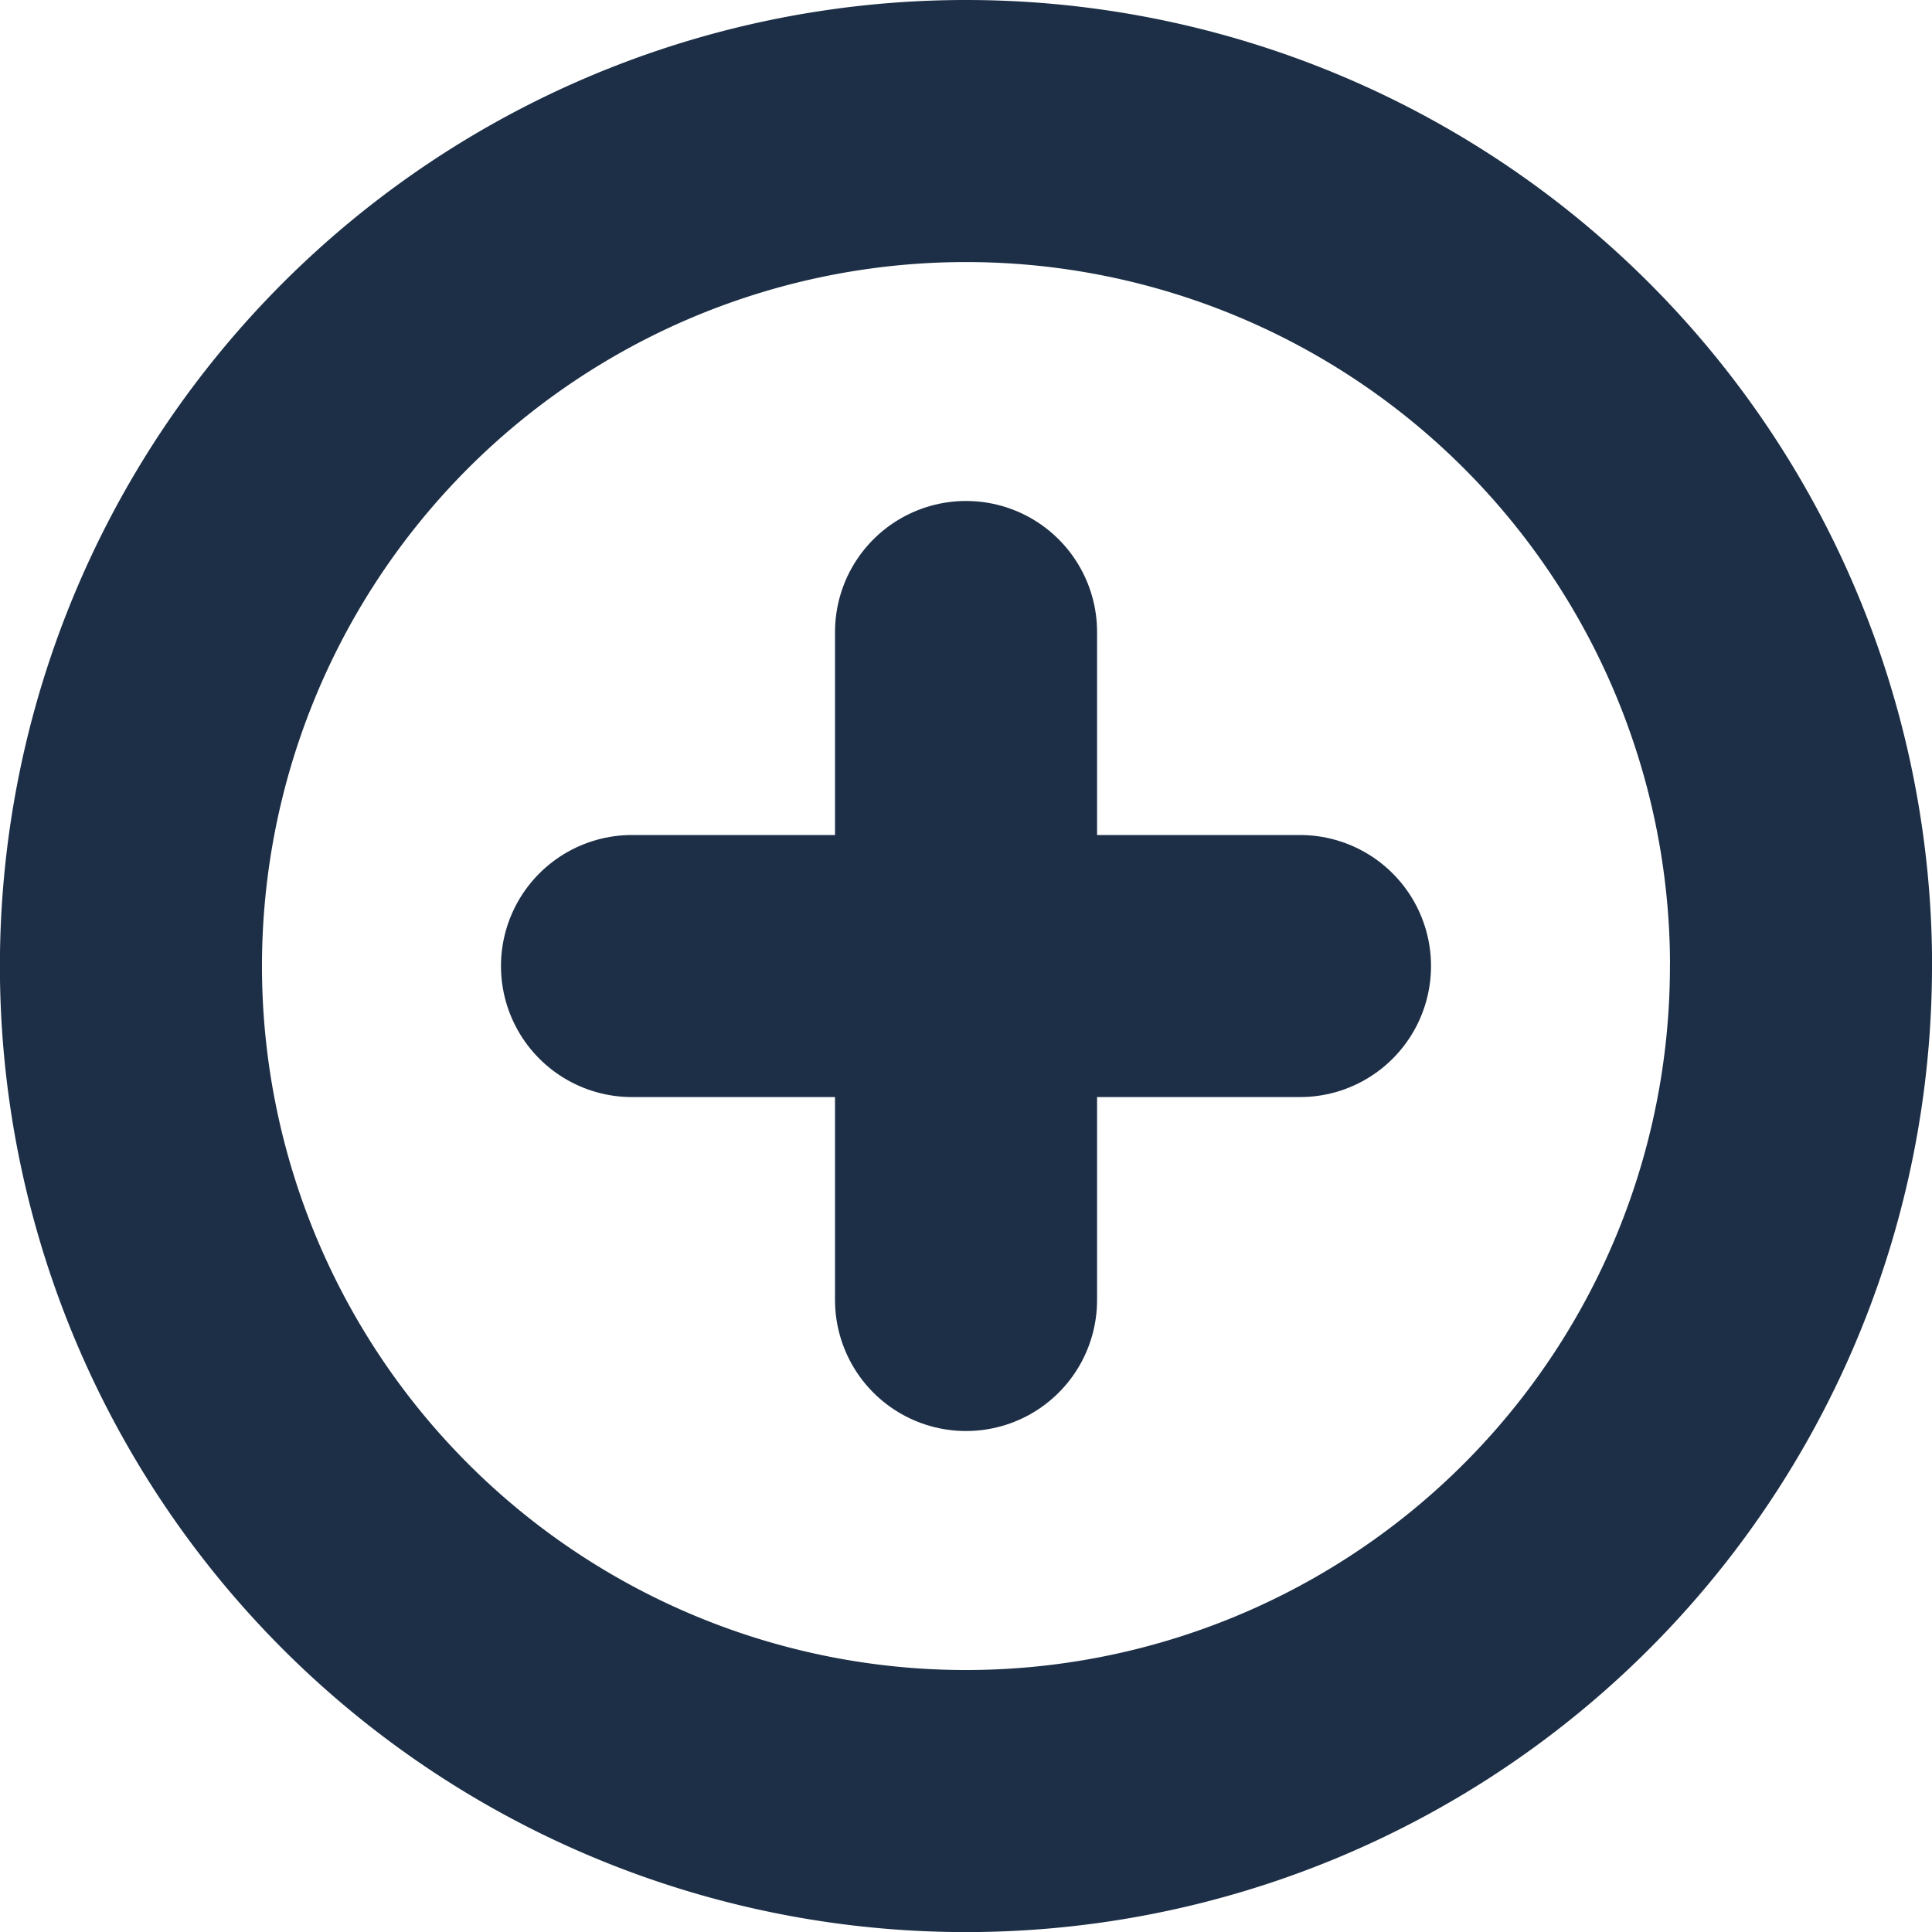 <svg xmlns="http://www.w3.org/2000/svg" width="22.117" height="22.117" viewBox="0 0 22.117 22.117">
  <g id="Icon_feather-plus-circle" data-name="Icon feather-plus-circle" transform="translate(-1.5 -1.5)">
    <path id="Path_1049" data-name="Path 1049" d="M22.117,12.559A9.559,9.559,0,1,1,12.559,3a9.559,9.559,0,0,1,9.559,9.559Z" fill="none" stroke="#1d2f46" stroke-linecap="round" stroke-linejoin="round" stroke-width="3"/>
    <path id="Path_1050" data-name="Path 1050" d="M18,12v7.647" transform="translate(-5.441 -3.265)" fill="none" stroke="#1d2f46" stroke-linecap="round" stroke-linejoin="round" stroke-width="3"/>
    <path id="Path_1051" data-name="Path 1051" d="M12,18h7.647" transform="translate(-3.265 -5.441)" fill="none" stroke="#1d2f46" stroke-linecap="round" stroke-linejoin="round" stroke-width="3"/>
  </g>
</svg>
